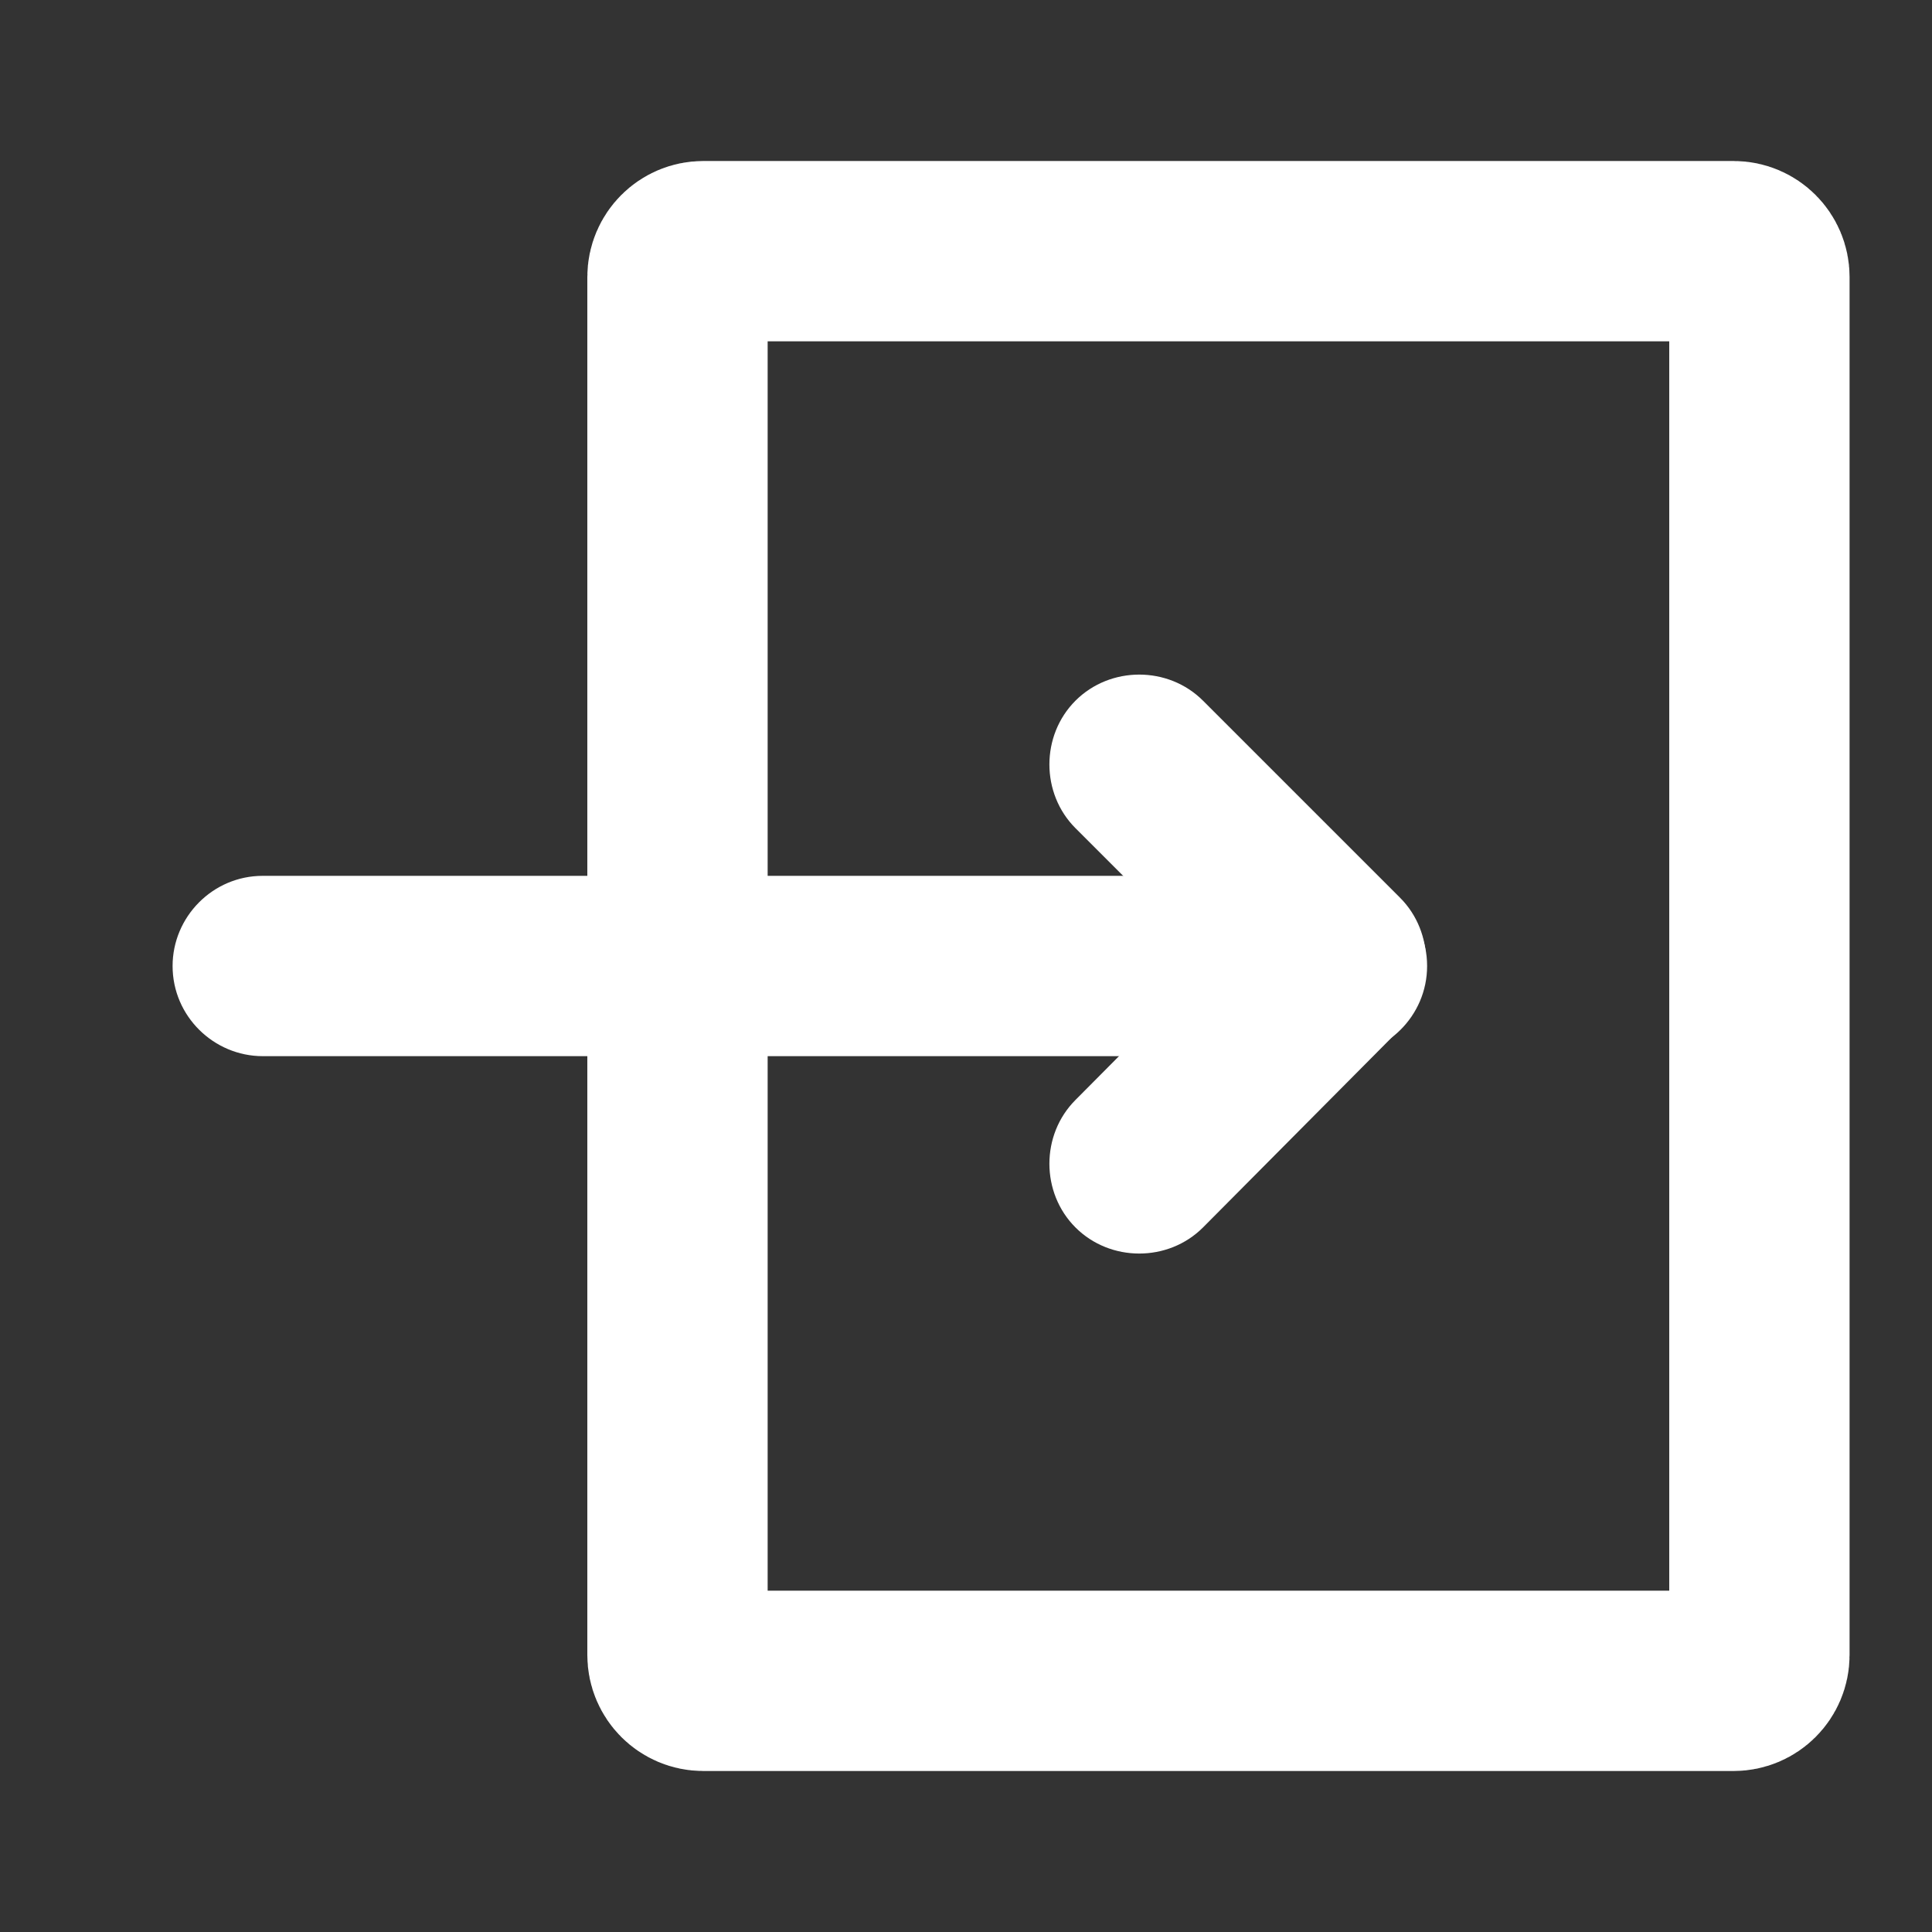 <?xml version="1.0" encoding="utf-8"?>
<!-- Generator: Adobe Illustrator 22.0.1, SVG Export Plug-In . SVG Version: 6.00 Build 0)  -->
<svg version="1.1" id="Laag_1" xmlns="http://www.w3.org/2000/svg" xmlns:xlink="http://www.w3.org/1999/xlink" x="0px" y="0px"
	 viewBox="0 0 150 150" style="enable-background:new 0 0 150 150;" xml:space="preserve">
<rect x="0" y="0" width="150" height="150" fill="#333333" stroke="none"/>
<style type="text/css">
	.st0{fill:none;stroke:#FFFFFF;stroke-width:14;stroke-miterlimit:10;}
	.st1{fill:#FFFFFF;}
</style>
<g>
	<path class="st0" d="M134.6,130.5h-80c-1.1,0-2-0.9-2-2v-107c0-1.1,0.9-2,2-2h80c1.1,0,2,0.9,2,2v107
		C136.6,129.6,135.7,130.5,134.6,130.5z"/>
	<path class="st1" d="M103.8,82H20.4c-3.8,0-7-3.1-7-7v0c0-3.8,3.1-7,7-7h83.4c3.8,0,7,3.1,7,7v0C110.8,78.9,107.6,82,103.8,82z"/>
	<path class="st1" d="M108.7,79.9L93.4,95.3c-2.7,2.7-7.2,2.7-9.9,0l0,0c-2.7-2.7-2.7-7.2,0-9.9L98.8,70c2.7-2.7,7.2-2.7,9.9,0l0,0
		C111.4,72.8,111.4,77.2,108.7,79.9z"/>
	<path class="st1" d="M98.8,79.6L83.5,64.3c-2.7-2.7-2.7-7.2,0-9.9l0,0c2.7-2.7,7.2-2.7,9.9,0l15.3,15.3c2.7,2.7,2.7,7.2,0,9.9l0,0
		C106,82.3,101.5,82.3,98.8,79.6z"/>
</g>
</svg>
